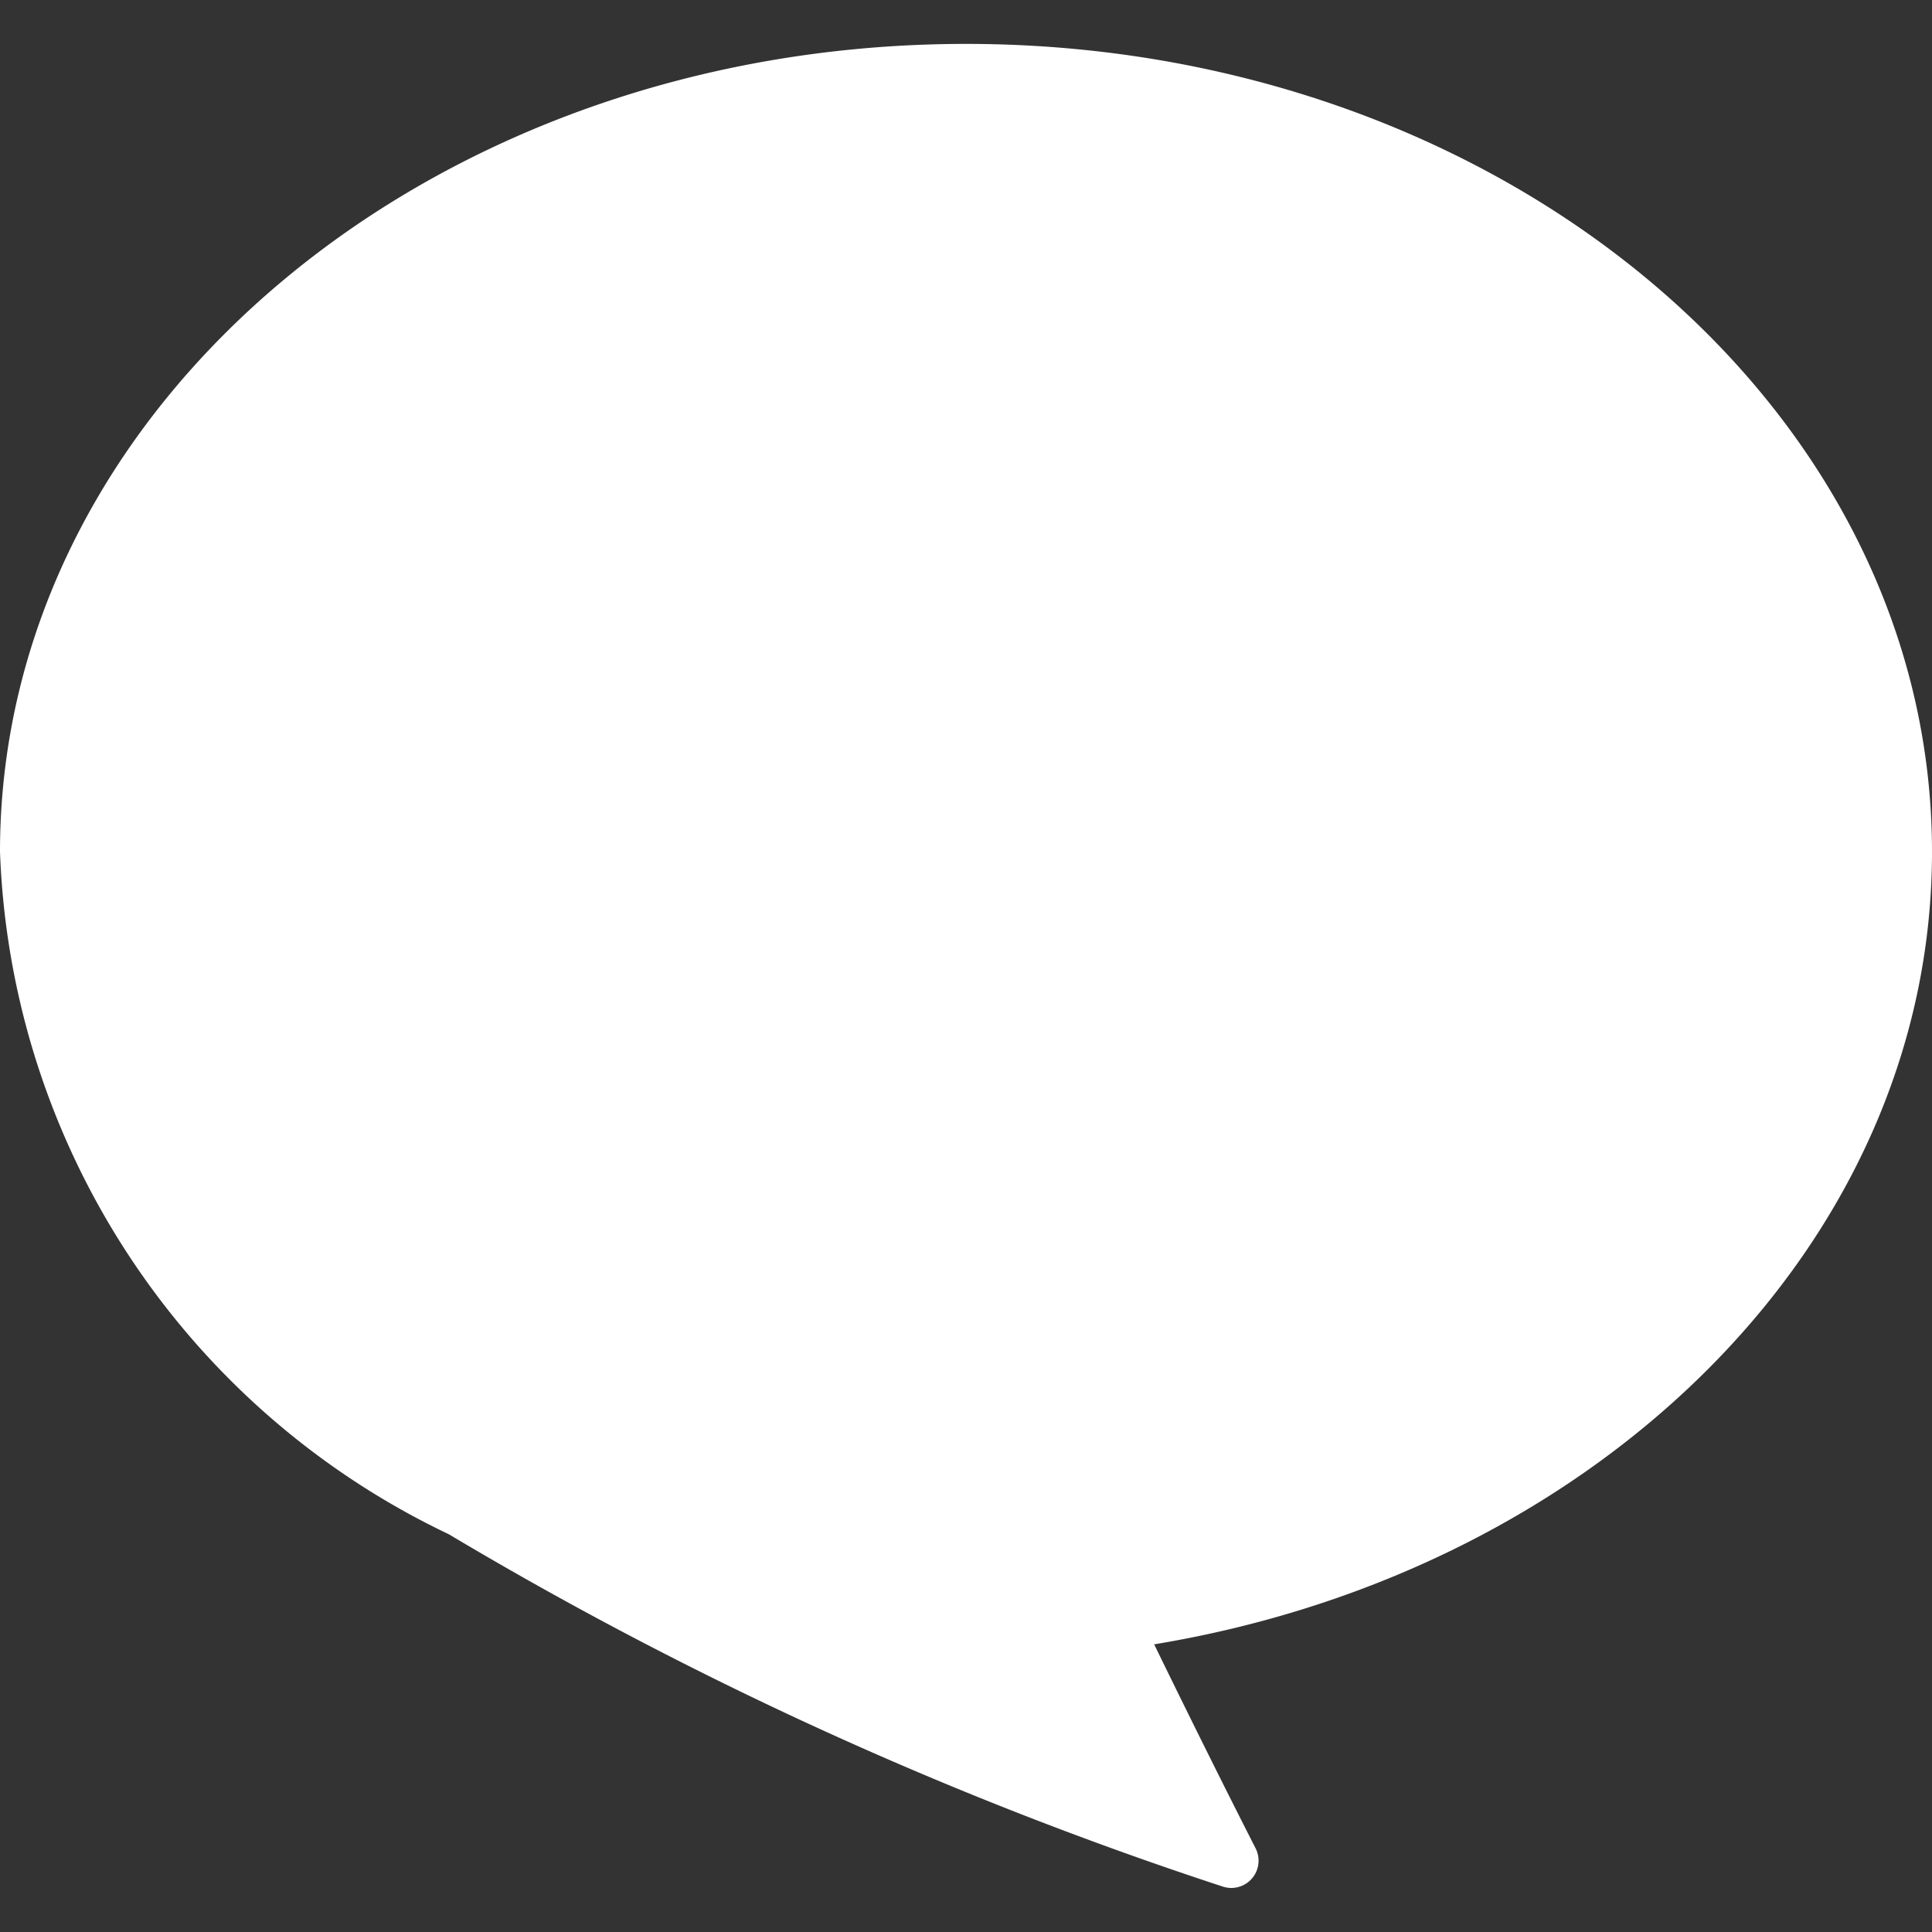 <svg xmlns="http://www.w3.org/2000/svg" xmlns:xlink="http://www.w3.org/1999/xlink" width="18" height="18" viewBox="0 0 18 18">
  <rect x="0" y="0" width="18" height="18" fill="#333333" stroke="none"/>
  <defs>
    <clipPath id="clip-path">
      <rect id="長方形_432239" data-name="長方形 432239" width="18" height="18" transform="translate(6682.246 807.5)" fill="#fff" stroke="#707070" stroke-width="1"/>
    </clipPath>
    <clipPath id="clip-path-2">
      <rect id="長方形_427082" data-name="長方形 427082" width="18" height="17.181" fill="#fff"/>
    </clipPath>
  </defs>
  <g id="グループ_1125219" data-name="グループ 1125219" transform="translate(-6682.246 -807.5)">
    <g id="マスクグループ_1111039" data-name="マスクグループ 1111039" clip-path="url(#clip-path)">
      <g id="グループ_1108743" data-name="グループ 1108743" transform="translate(6682.246 807.909)" clip-path="url(#clip-path-2)">
        <path id="パス_1145084" data-name="パス 1145084" d="M0,7.527a7.335,7.335,0,0,0,4.181,6.358,35.951,35.951,0,0,0,7.209,3.282.254.254,0,0,0,.308-.356c-.221-.433-.555-1.1-.945-1.9C14.884,14.229,18,11.183,18,7.527,18,3.37,13.971,0,9,0S0,3.37,0,7.527" fill="#fff"/>
      </g>
    </g>
  </g>
</svg>
